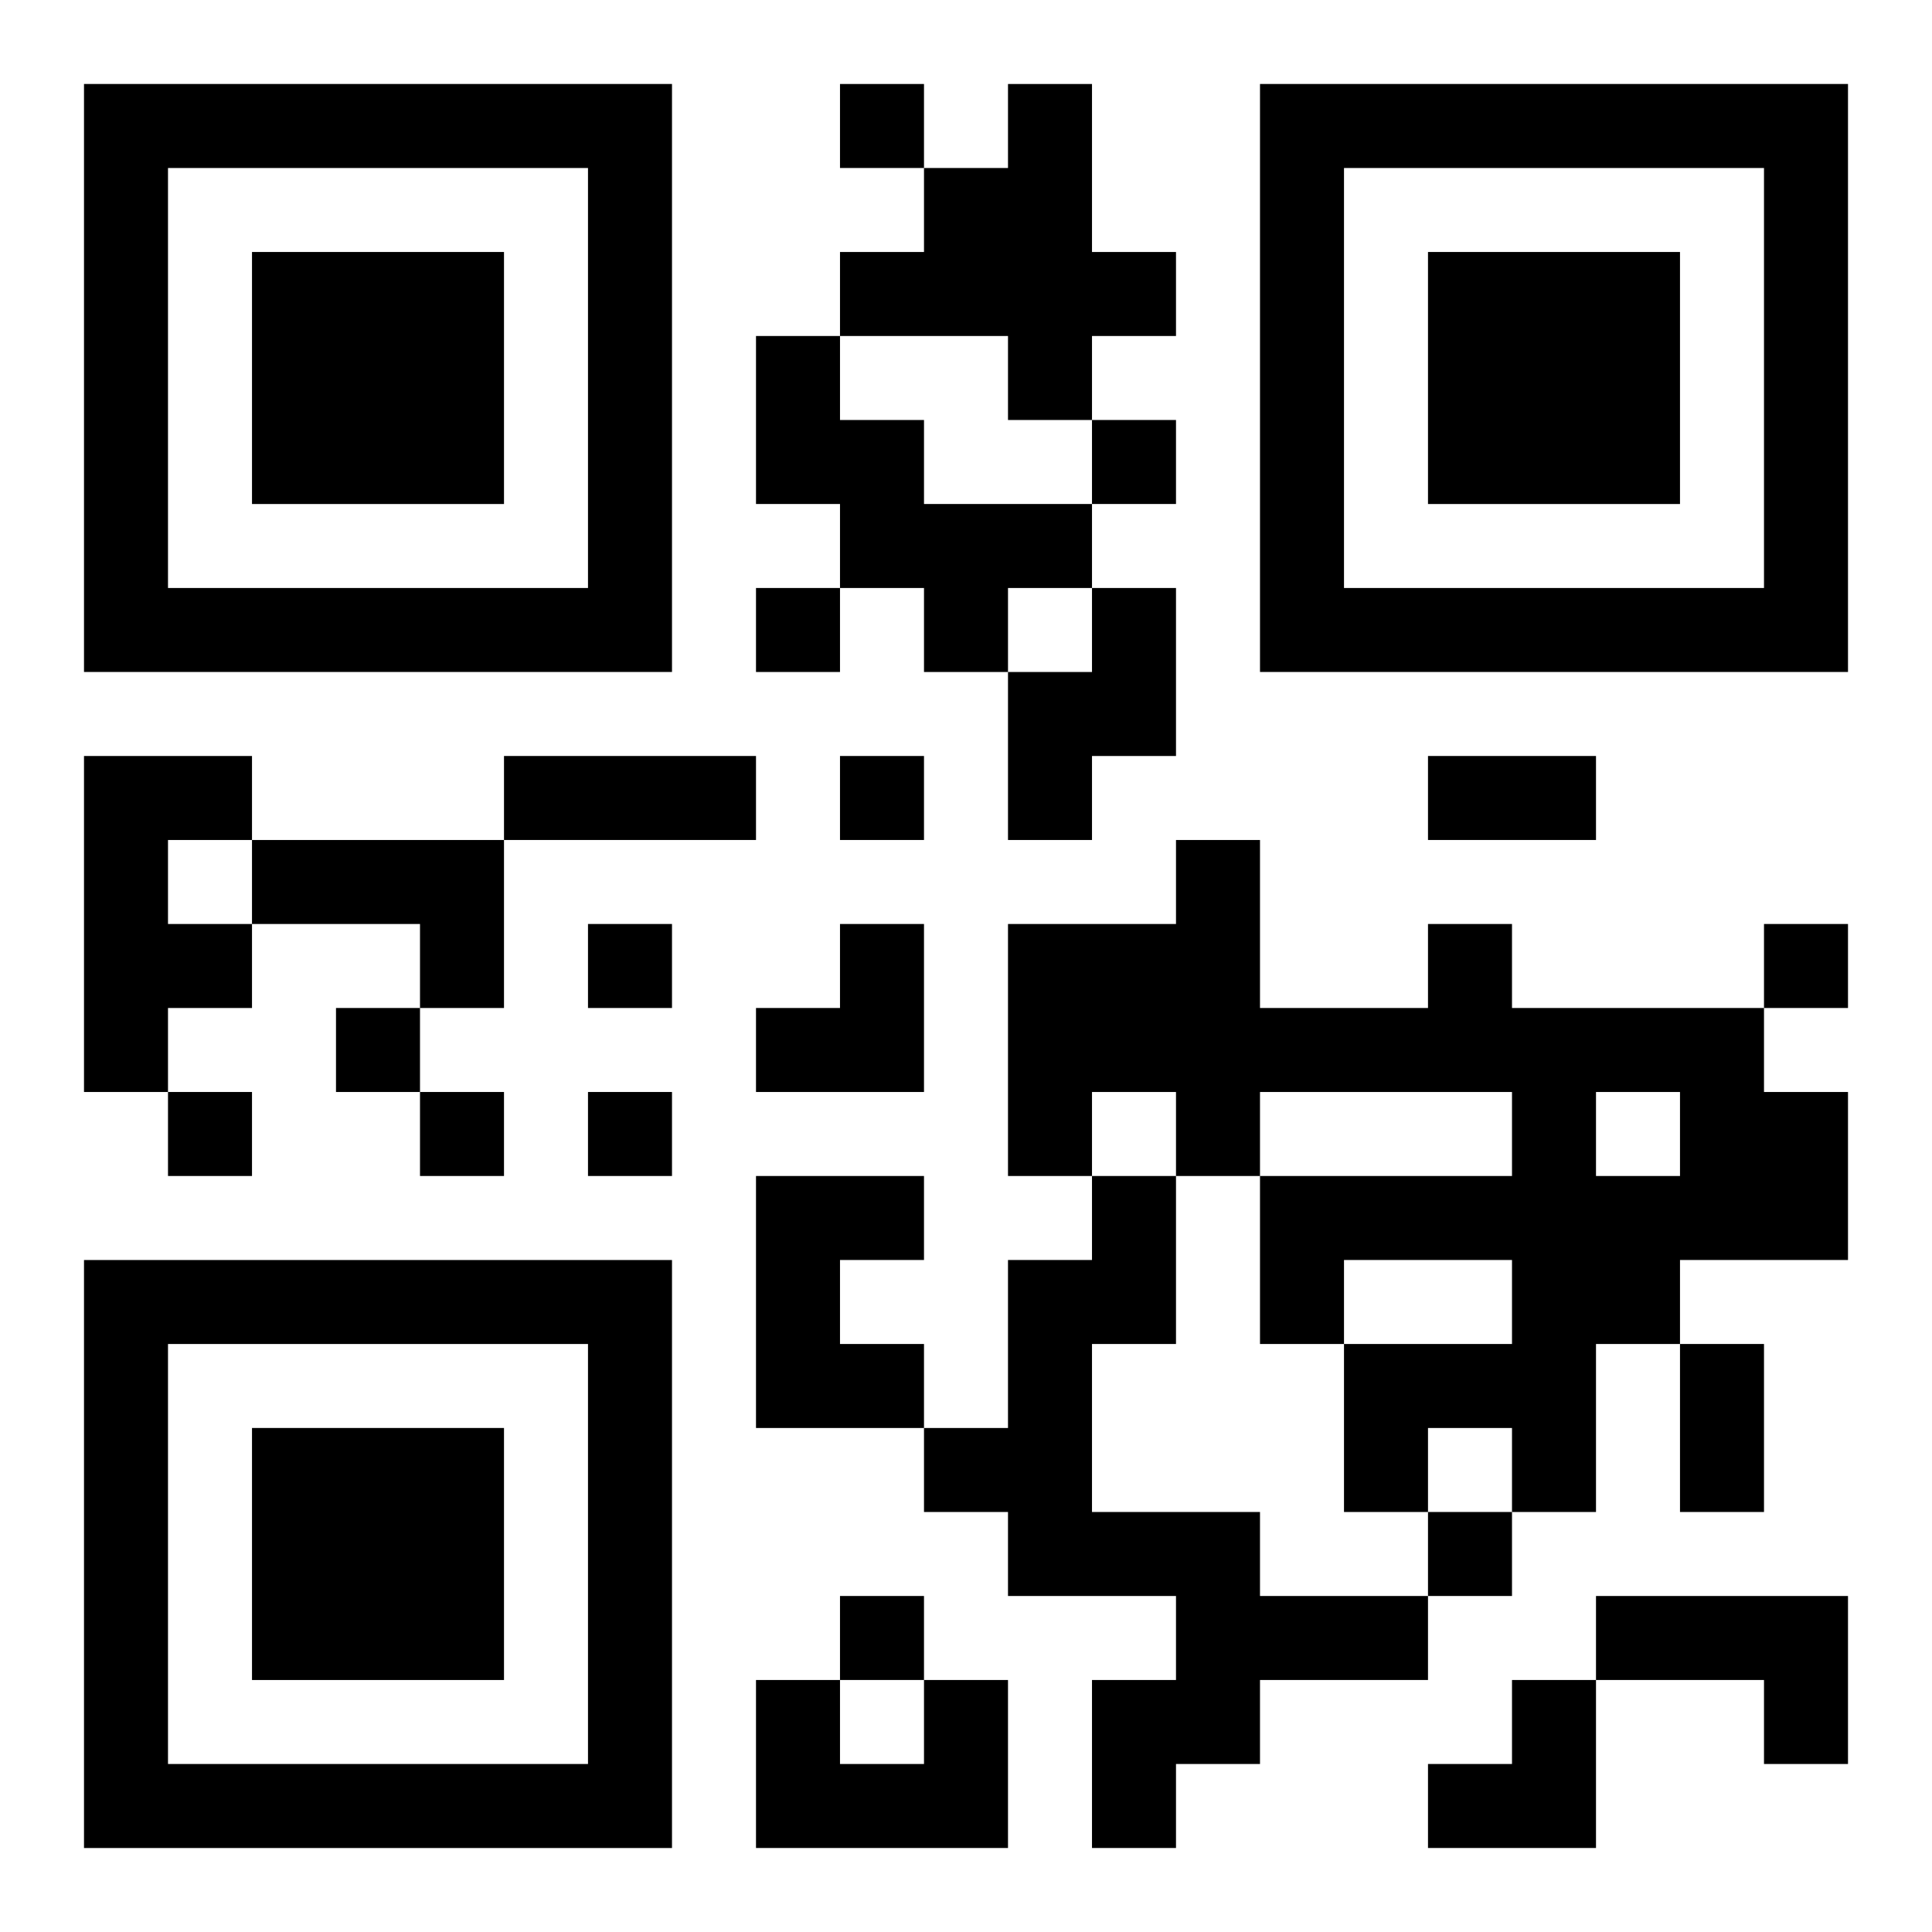 <?xml version="1.0" encoding="UTF-8"?>
<svg width="250" height="250" baseProfile="full" version="1.1" viewBox="-1 -1 23 23" xmlns="http://www.w3.org/2000/svg" xmlns:xlink="http://www.w3.org/1999/xlink"><symbol id="a"><path d="m0 7v7h7v-7h-7zm1 1h5v5h-5v-5zm1 1v3h3v-3h-3z"/></symbol><use y="-7" xlink:href="#a"/><use y="7" xlink:href="#a"/><use x="14" y="-7" xlink:href="#a"/><path d="m11 0h1v2h1v1h-1v1h-1v-1h-2v-1h1v-1h1v-1m-3 3h1v1h1v1h2v1h-1v1h-1v-1h-1v-1h-1v-2m4 3h1v2h-1v1h-1v-2h1v-1m-12 2h2v1h-1v1h1v1h-1v1h-1v-4m2 1h3v2h-1v-1h-2v-1m14 1h1v1h3v1h1v2h-2v1h-1v2h-1v-1h-1v1h-1v-2h2v-1h-2v1h-1v-2h3v-1h-3v1h-1v-1h-1v1h-1v-3h2v-1h1v2h2v-1m2 2v1h1v-1h-1m-10 1h2v1h-1v1h1v1h-2v-3m4 0h1v2h-1v2h2v1h2v1h-2v1h-1v1h-1v-2h1v-1h-2v-1h-1v-1h1v-2h1v-1m6 5h3v2h-1v-1h-2v-1m-8 1h1v2h-3v-2h1v1h1v-1m-1-19v1h1v-1h-1m3 4v1h1v-1h-1m-4 2v1h1v-1h-1m1 2v1h1v-1h-1m-3 2v1h1v-1h-1m14 0v1h1v-1h-1m-17 1v1h1v-1h-1m-2 1v1h1v-1h-1m3 0v1h1v-1h-1m2 0v1h1v-1h-1m10 5v1h1v-1h-1m-7 1v1h1v-1h-1m-4-10h3v1h-3v-1m11 0h2v1h-2v-1m3 7h1v2h-1v-2m-11-5m1 0h1v2h-2v-1h1zm7 9m1 0h1v2h-2v-1h1z"/></svg>
